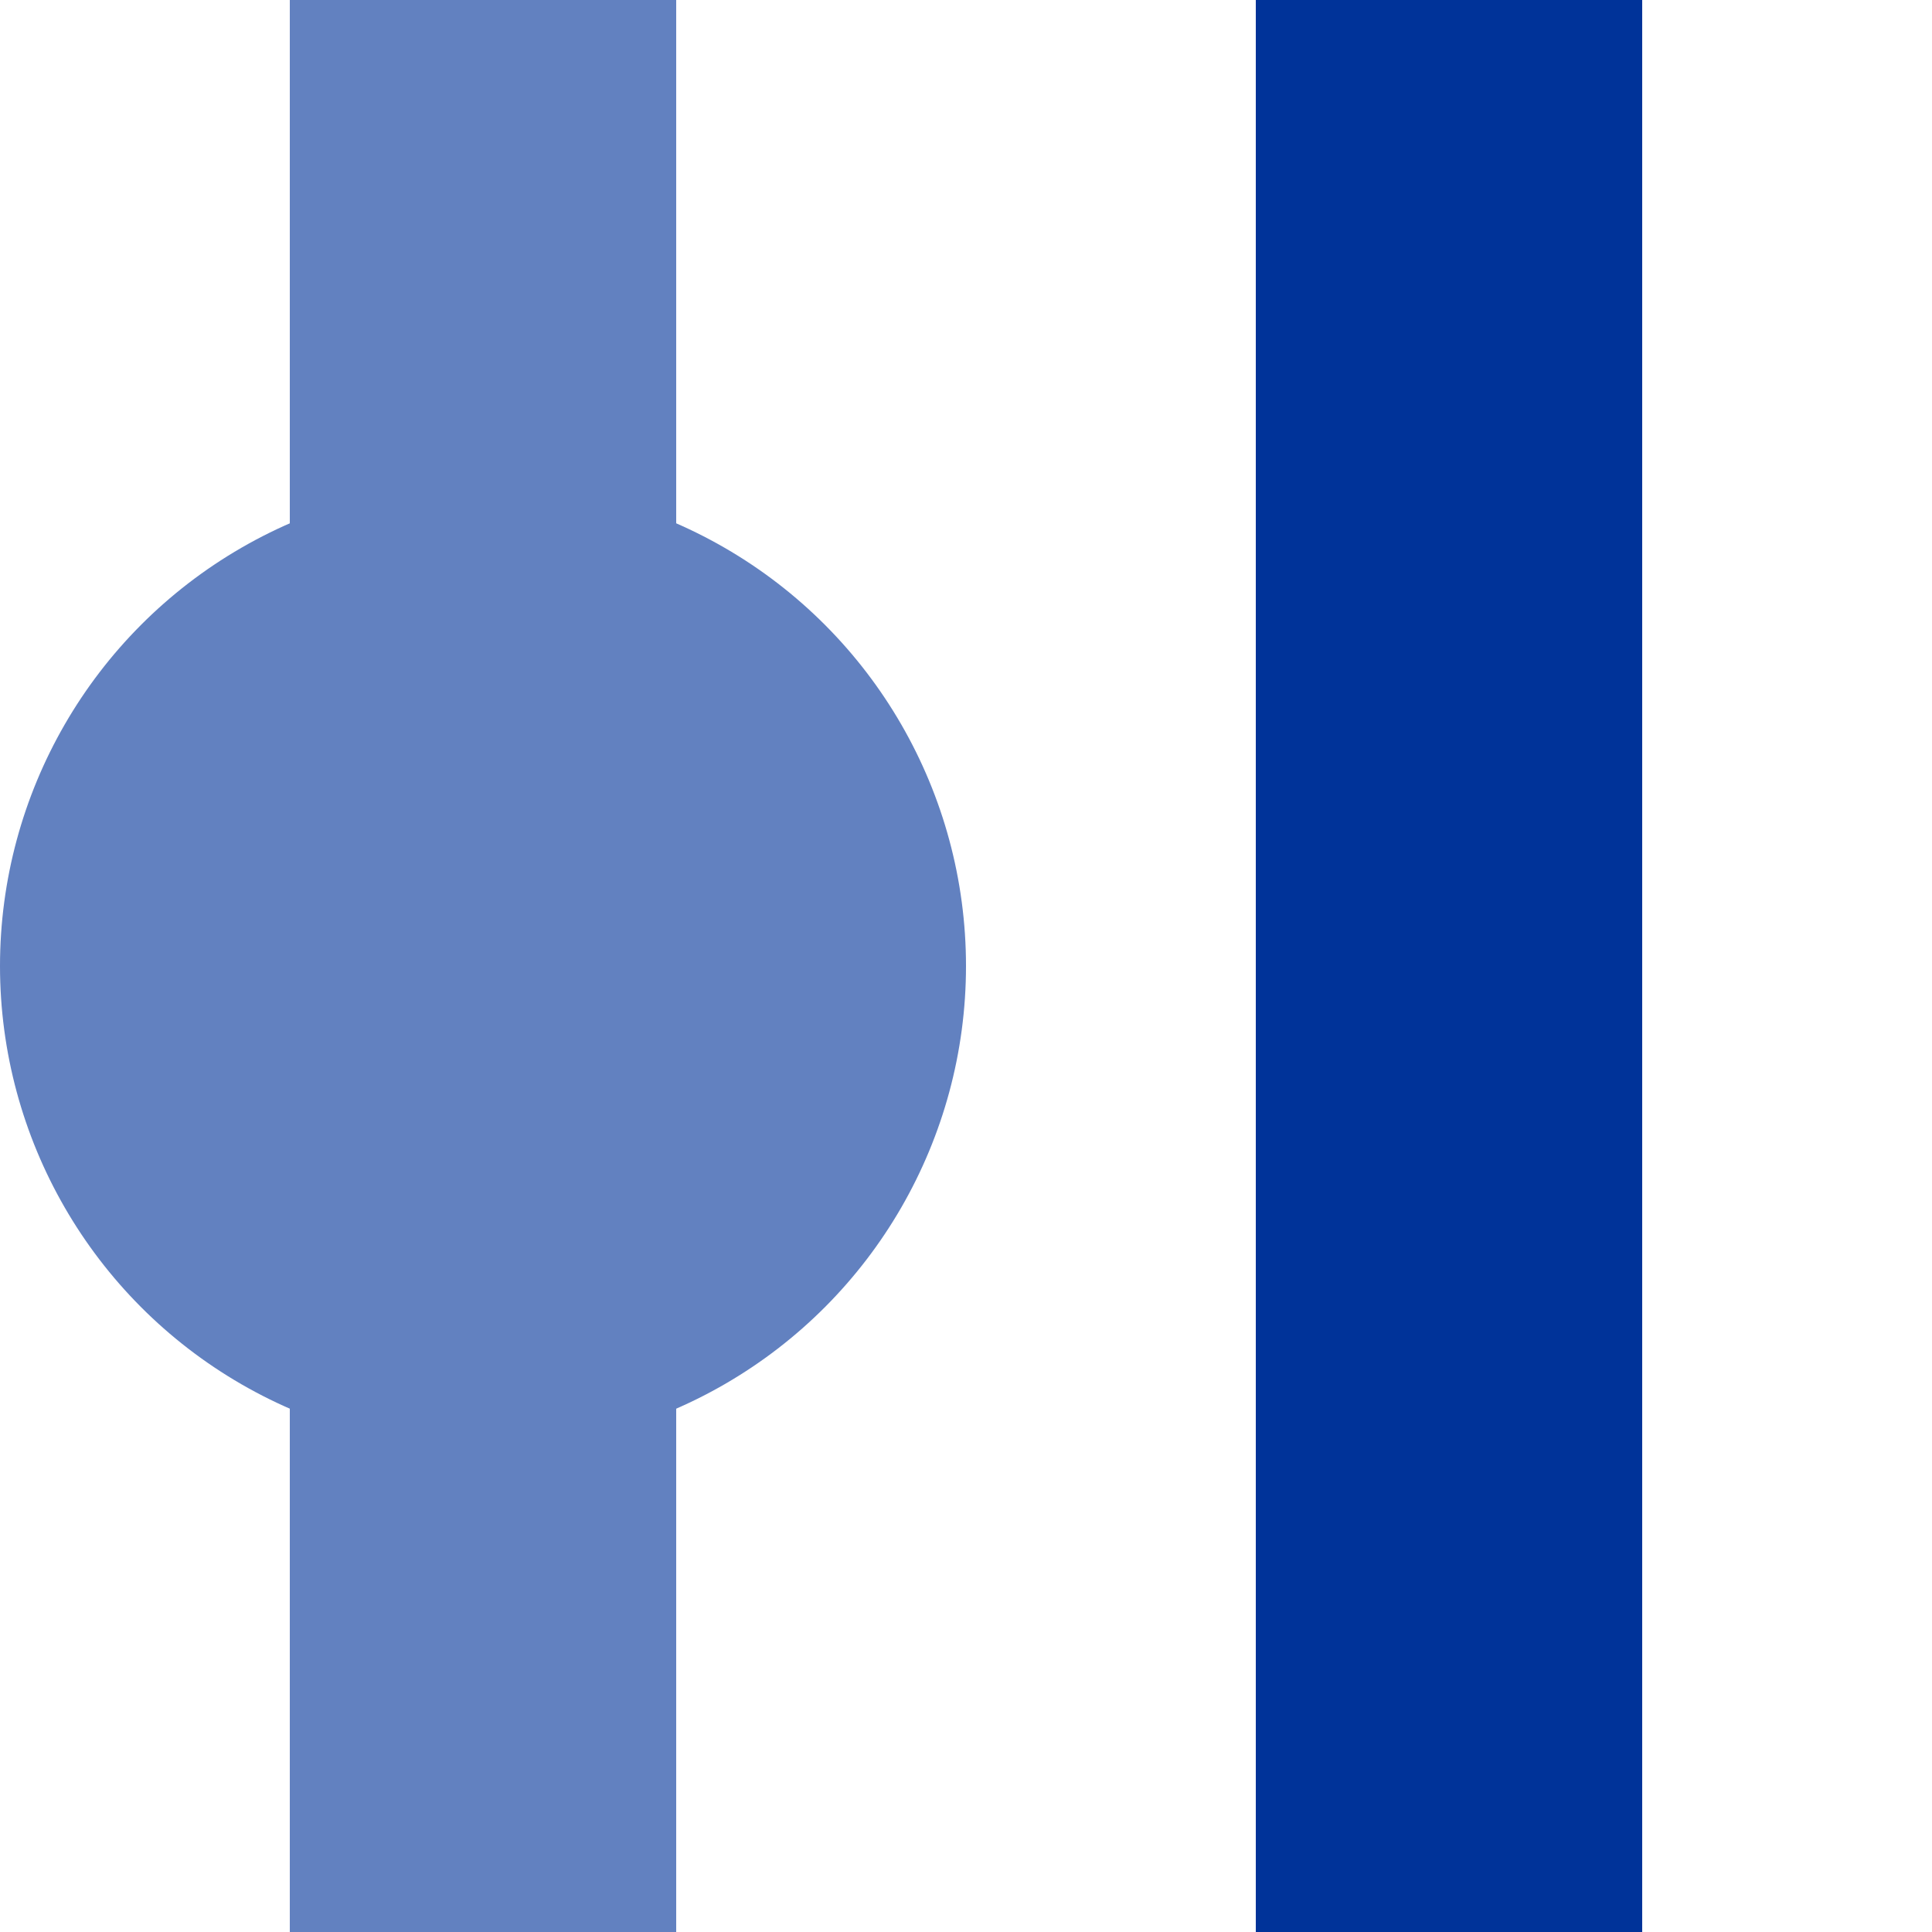 <?xml version="1.0" encoding="UTF-8"?>
<svg xmlns="http://www.w3.org/2000/svg" width="500" height="500">
 <title>uvexBHF-STR</title>
 <g stroke-width="100">
  <path stroke="#6281C0" d="M 125,0 V 500"/>
  <path stroke="#003399" d="M 375,0 V 500"/>
 </g>
 <circle fill="#6281C0" cx="125" cy="250" r="125"/>
</svg>